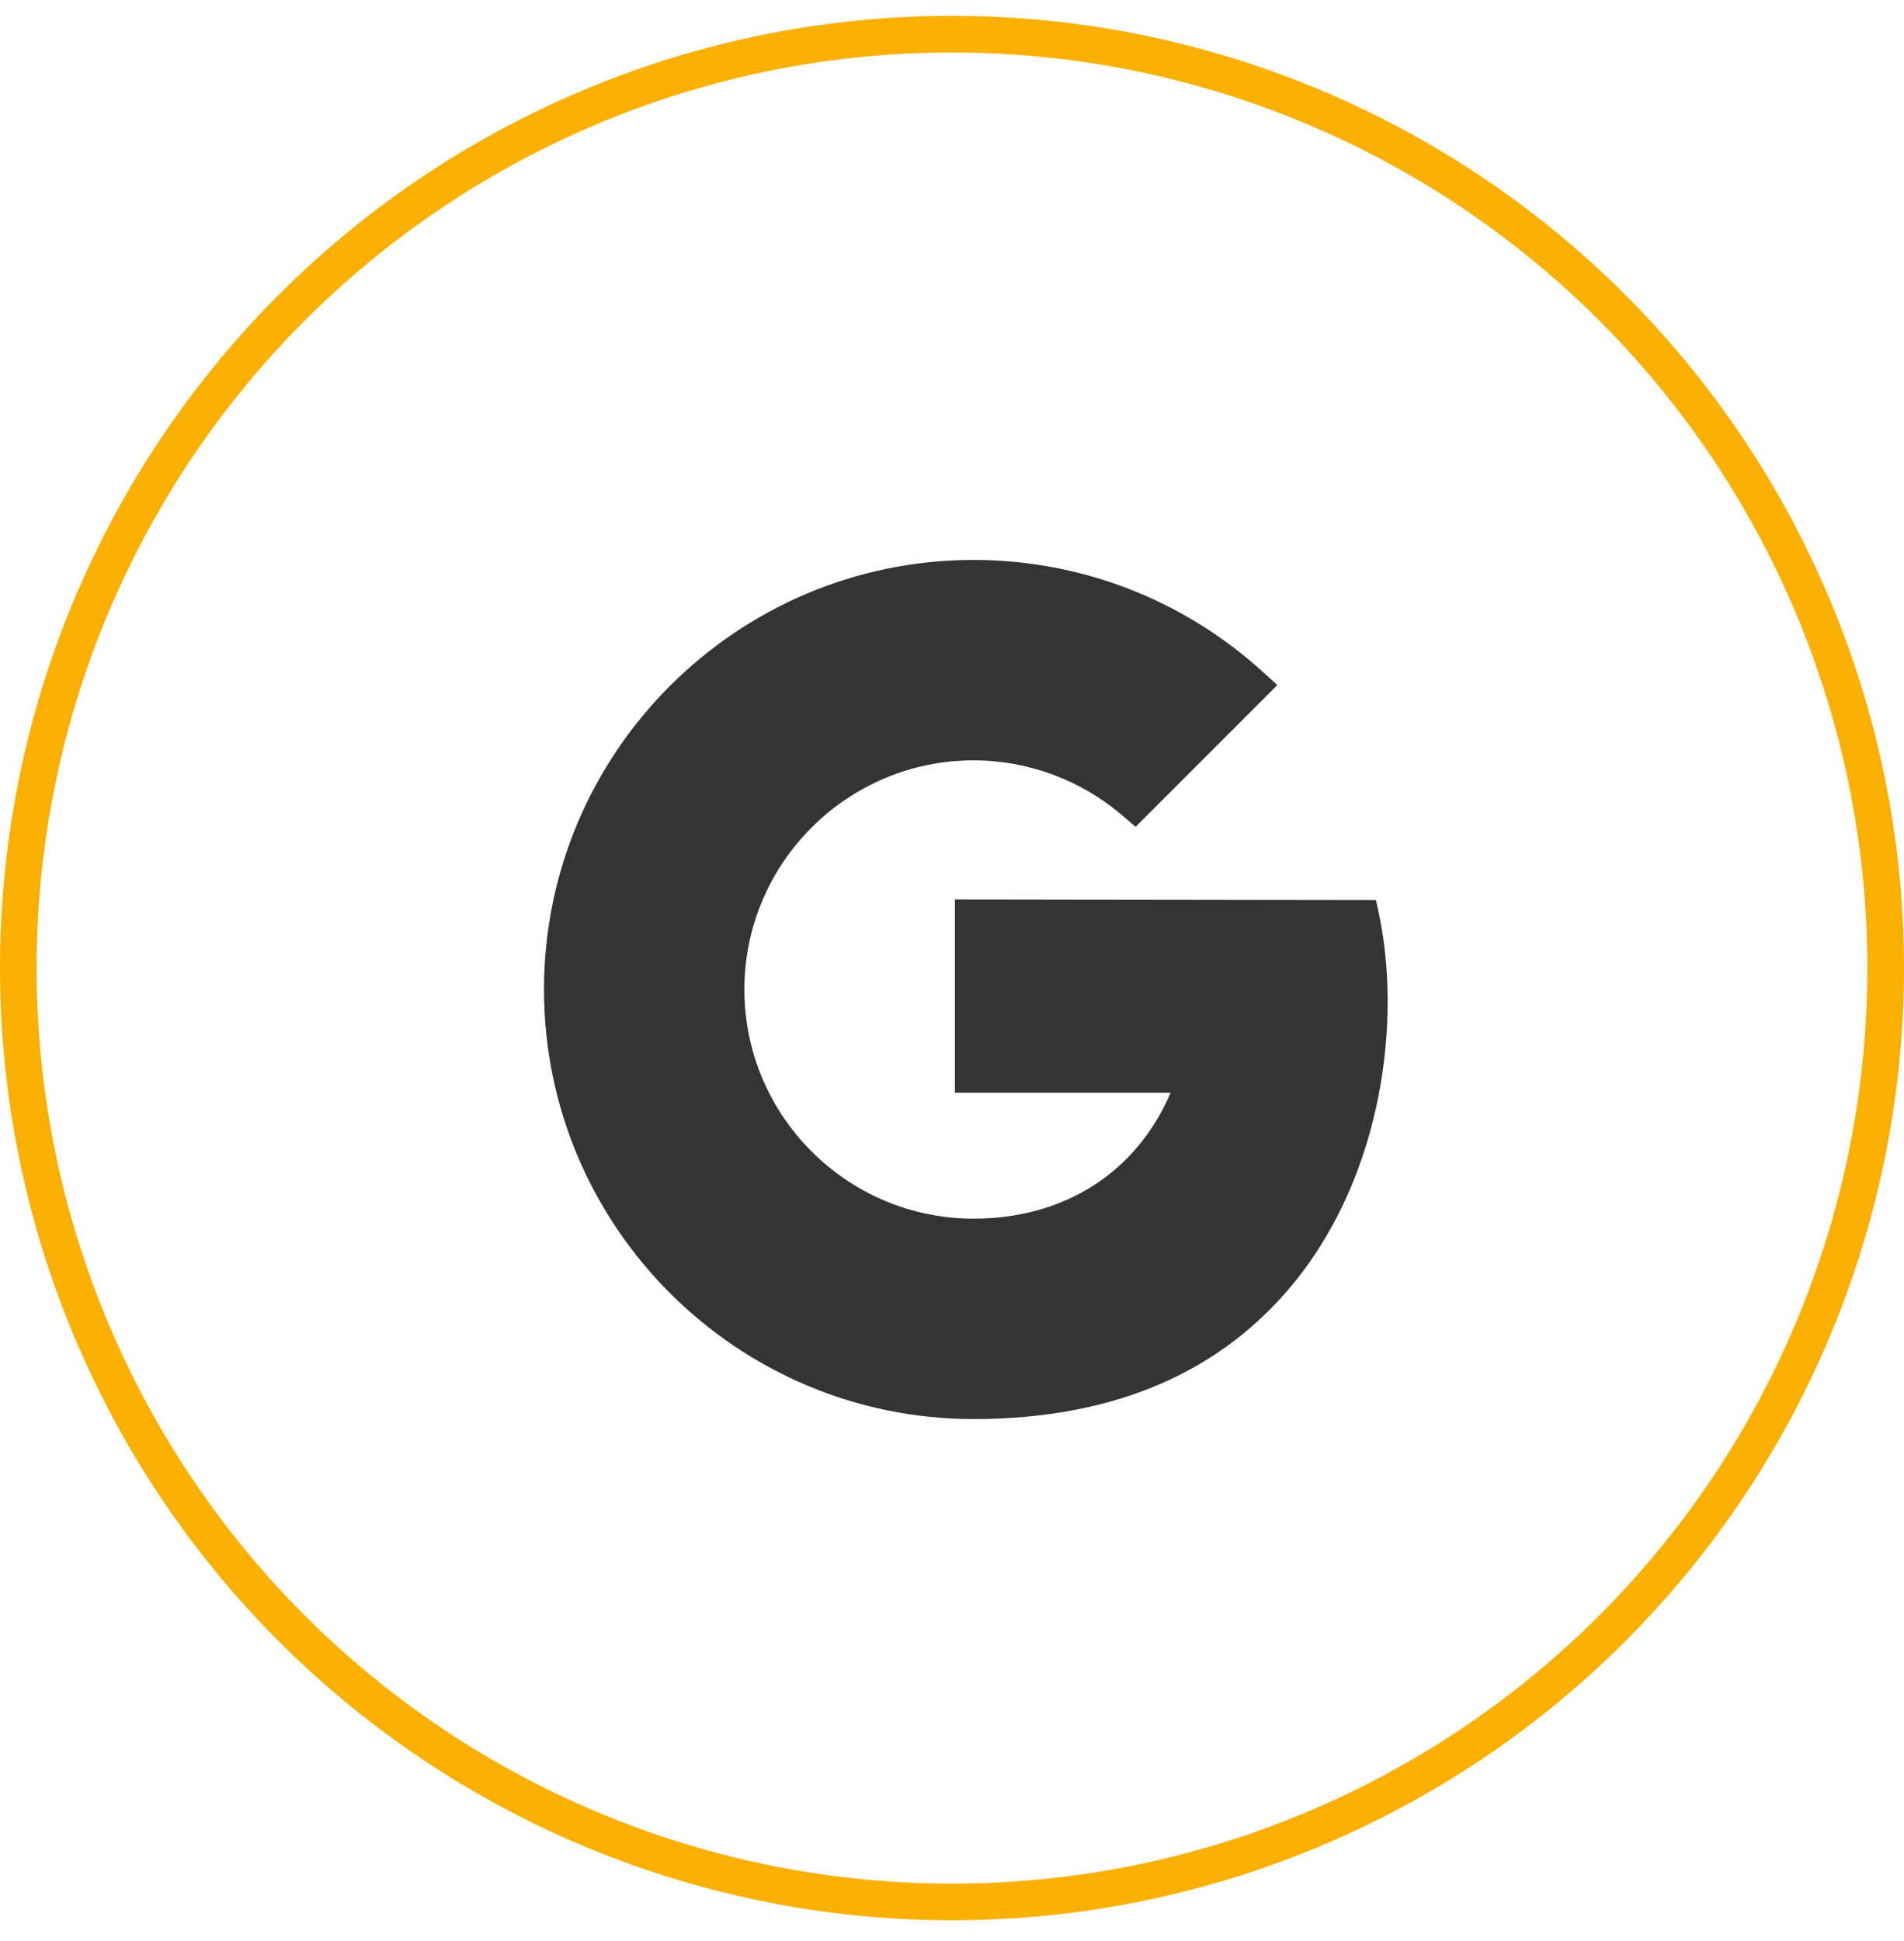<svg width="52" height="53" viewBox="0 0 52 53" fill="none" xmlns="http://www.w3.org/2000/svg">
<circle cx="26" cy="26.432" r="25.5" stroke="#F9B000"/>
<path d="M26.589 38.747C20.12 38.747 14.857 33.486 14.857 27.018C14.857 20.55 20.12 15.289 26.589 15.289C29.519 15.289 32.324 16.374 34.489 18.346L34.884 18.707L31.015 22.576L30.657 22.269C29.521 21.297 28.077 20.761 26.589 20.761C23.139 20.761 20.33 23.568 20.33 27.018C20.33 30.468 23.139 33.275 26.589 33.275C29.077 33.275 31.043 32.004 31.969 29.839H26.079V24.558L37.579 24.574L37.665 24.978C38.264 27.825 37.784 32.012 35.354 35.008C33.342 37.488 30.394 38.747 26.589 38.747Z" fill="#343434"/>
</svg>
